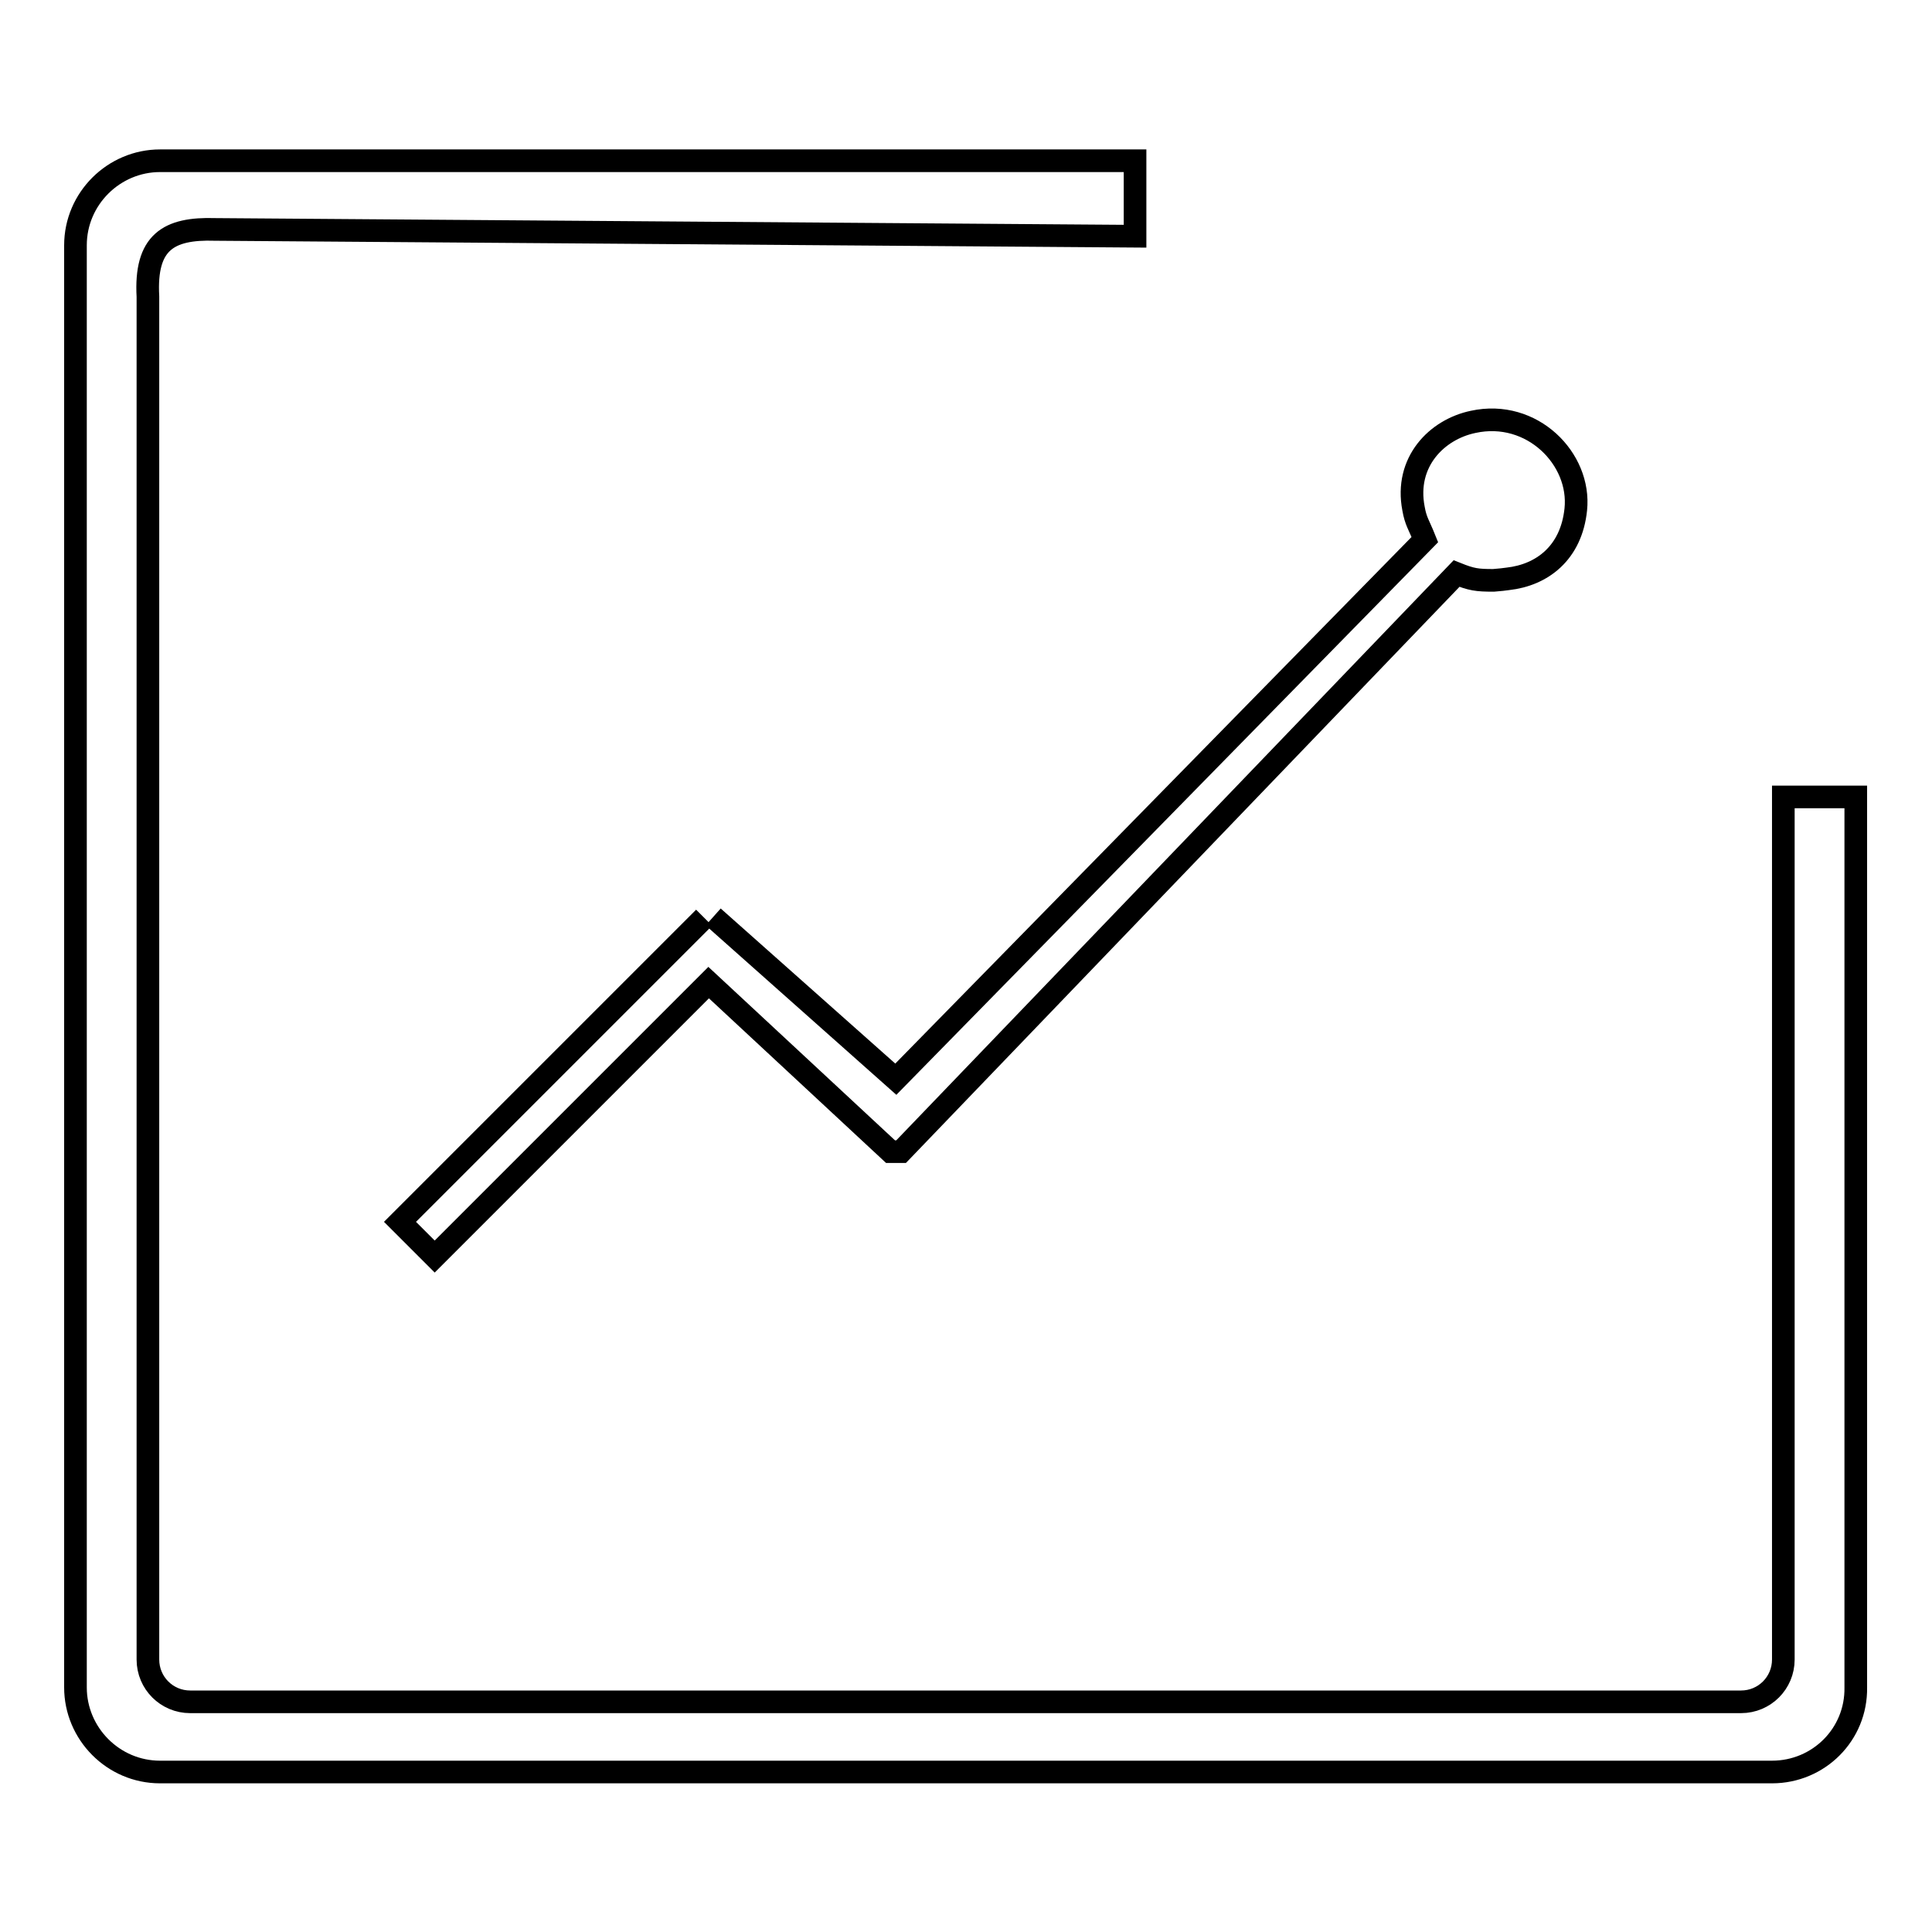 <?xml version="1.0" encoding="utf-8"?>
<!-- Svg Vector Icons : http://www.onlinewebfonts.com/icon -->
<!DOCTYPE svg PUBLIC "-//W3C//DTD SVG 1.1//EN" "http://www.w3.org/Graphics/SVG/1.1/DTD/svg11.dtd">
<svg version="1.1" xmlns="http://www.w3.org/2000/svg" xmlns:xlink="http://www.w3.org/1999/xlink" x="0px" y="0px" viewBox="0 0 256 256" enable-background="new 0 0 256 256" xml:space="preserve">
<g><g><path stroke-width="3" fill-opacity="0" stroke="#000000"  d="M234.8,234.8H21.2c-6.2,0-11.2-5.1-11.2-11.2V32.5c0-6.2,5.1-11.2,11.2-11.2h129.2v10L28.5,30.4c-6.2-0.2-9.3,1.7-8.9,8.9v180.6c0,3.1,2.5,5.6,5.6,5.6h205.5c3.1,0,5.6-2.5,5.6-5.6V105.6h9.6v118C246,229.8,241,234.8,234.8,234.8L234.8,234.8L234.8,234.8z M94.5,121.5l24.2,21.5l70.1-71.5c-0.8-2-1.2-2.4-1.5-4.1c-1.2-6.2,3.1-10.5,7.9-11.5c7.8-1.7,14.3,4.9,13.6,11.6c-0.6,5.8-4.5,8.7-9,9.2l-0.8,0.1l-1.1,0.1c-2.2,0-2.9-0.1-4.9-0.9l-73.6,76.6h-0.6H118l-24.1-22.4l-36.3,36.3l-4.6-4.6l40.3-40.3"/></g></g>
</svg>